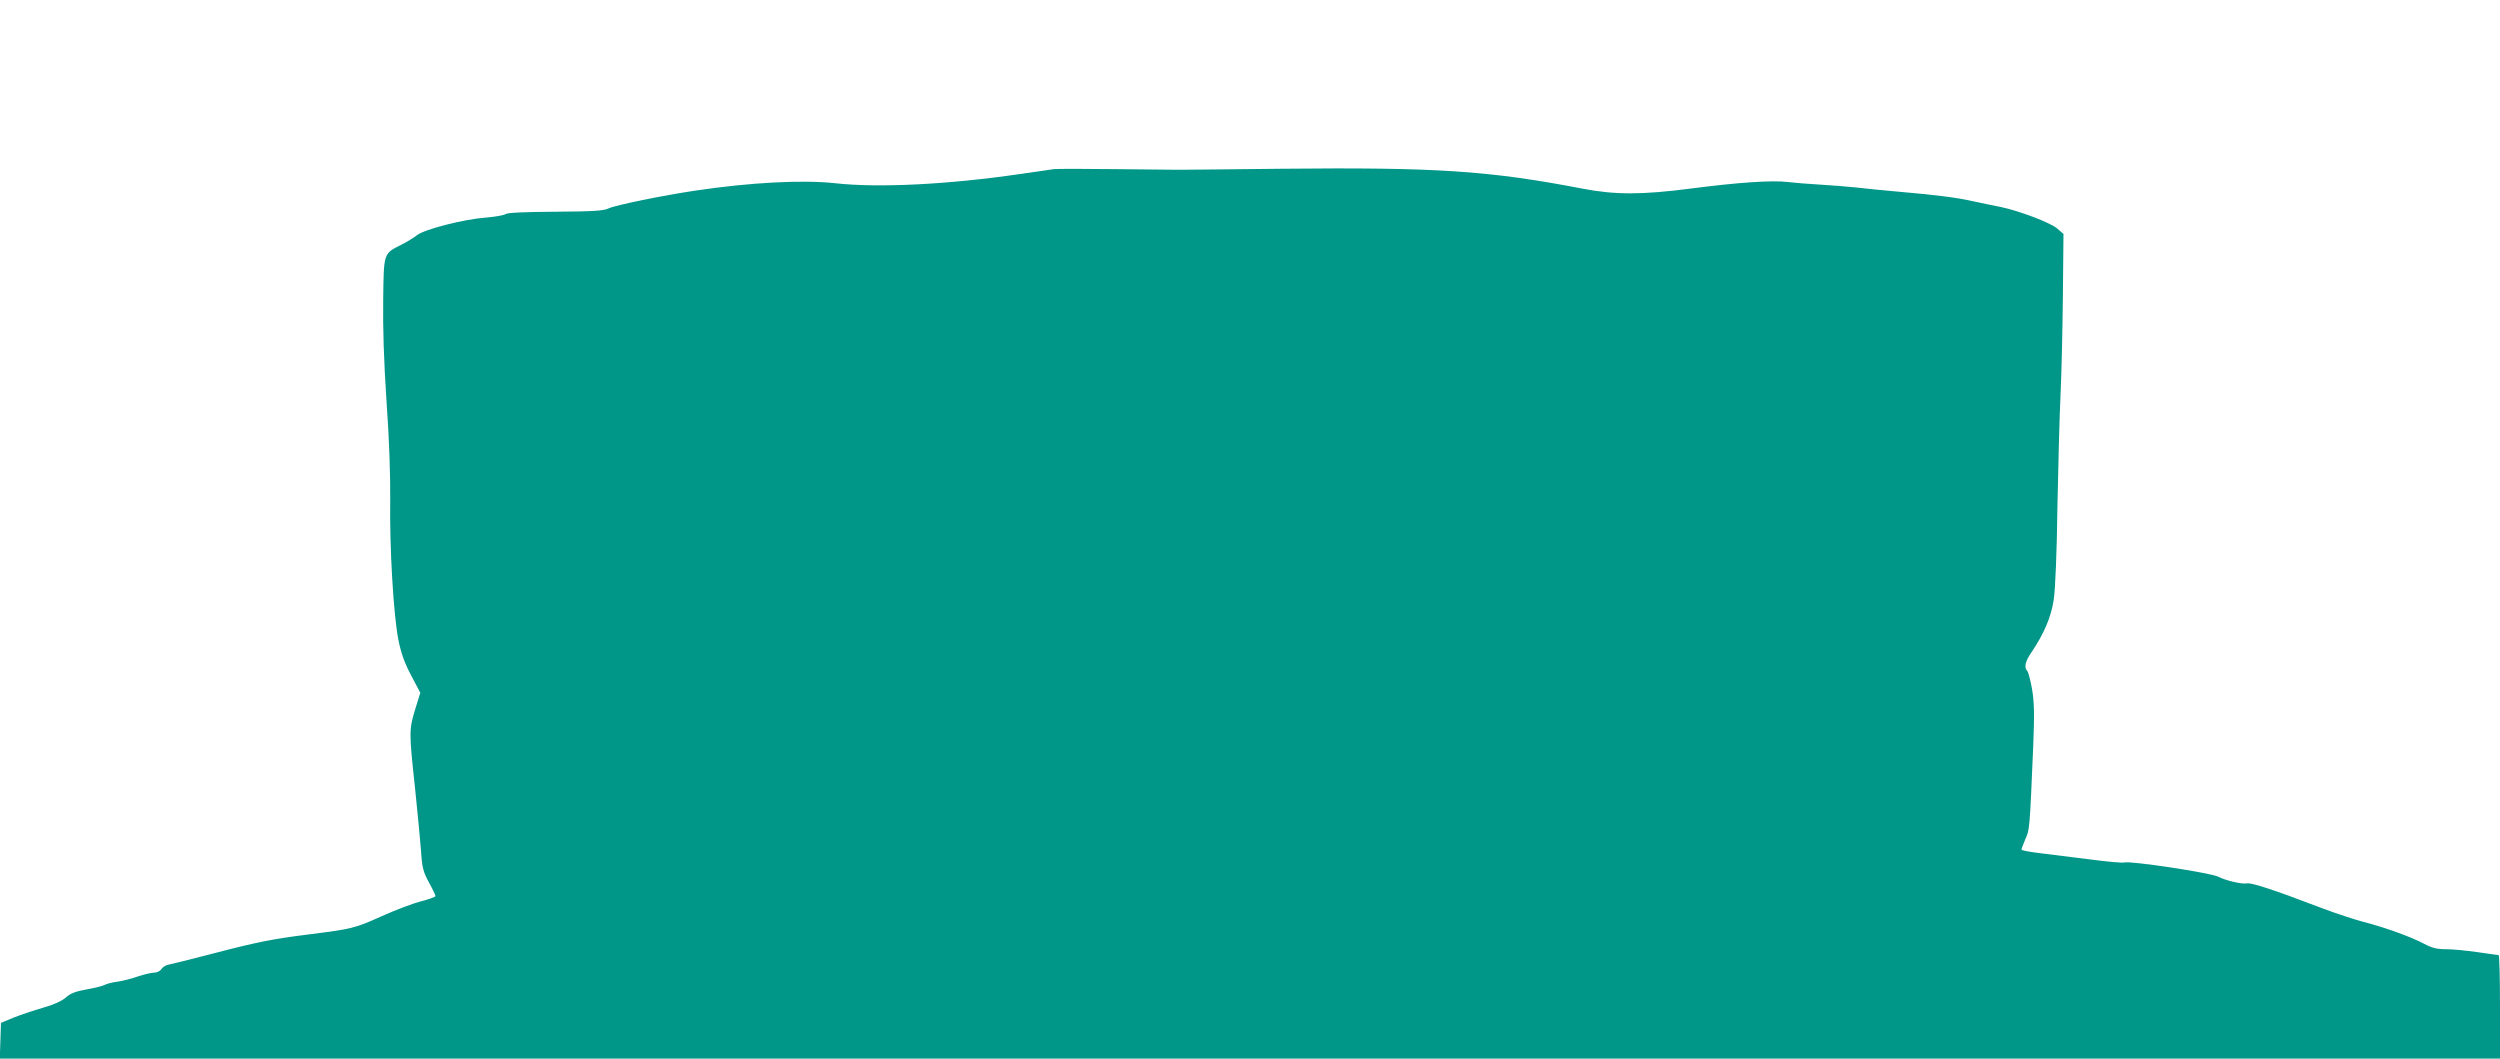 <?xml version="1.0" standalone="no"?>
<!DOCTYPE svg PUBLIC "-//W3C//DTD SVG 20010904//EN"
 "http://www.w3.org/TR/2001/REC-SVG-20010904/DTD/svg10.dtd">
<svg version="1.0" xmlns="http://www.w3.org/2000/svg"
 width="1280pt" height="542pt" viewBox="0 0 1280 542"
 preserveAspectRatio="xMidYMid meet">
<g transform="translate(0,542) scale(0.1,-0.1)"
fill="#009688" stroke="none">
<path d="M5395 4554 c-16 -3 -91 -13 -165 -24 -375 -55 -734 -73 -955 -48
-166 18 -435 4 -715 -38 -168 -25 -412 -75 -444 -91 -24 -12 -78 -16 -271 -17
-161 -1 -247 -5 -256 -12 -8 -6 -53 -14 -101 -18 -111 -8 -312 -59 -353 -90
-16 -13 -52 -35 -80 -49 -92 -46 -90 -40 -93 -281 -2 -142 3 -312 17 -521 14
-194 20 -383 19 -505 -4 -241 17 -594 42 -717 13 -66 31 -117 65 -181 l47 -89
-26 -84 c-32 -104 -32 -118 -1 -404 13 -126 27 -273 31 -325 5 -82 11 -104 40
-158 19 -34 34 -66 34 -70 0 -4 -33 -16 -72 -26 -40 -10 -133 -45 -206 -78
-136 -61 -148 -64 -377 -93 -176 -22 -258 -38 -480 -96 -110 -29 -213 -54
-228 -57 -16 -2 -34 -13 -40 -23 -7 -11 -23 -19 -38 -19 -14 0 -51 -9 -82 -19
-31 -11 -78 -23 -104 -27 -26 -3 -57 -11 -68 -17 -11 -6 -53 -16 -93 -23 -55
-10 -82 -20 -106 -42 -21 -18 -63 -37 -117 -52 -46 -13 -113 -36 -149 -50
l-65 -27 -3 -91 -3 -92 6401 0 6400 0 0 265 c0 146 -3 265 -7 265 -5 0 -53 7
-108 15 -55 8 -127 15 -161 15 -47 0 -72 6 -115 29 -64 34 -199 83 -308 111
-43 11 -138 42 -212 70 -249 95 -362 132 -385 127 -26 -5 -110 15 -146 34 -37
20 -455 83 -482 73 -7 -3 -87 4 -177 16 -90 11 -206 26 -256 32 -51 6 -93 14
-93 18 0 4 9 28 20 54 22 48 22 51 40 474 7 170 5 229 -6 294 -8 45 -19 87
-24 92 -18 18 -11 50 21 96 64 95 101 181 114 269 8 52 16 239 19 476 4 215
11 473 16 575 5 102 10 328 12 503 l3 319 -31 27 c-33 30 -194 91 -289 111
-33 6 -98 20 -145 30 -84 19 -180 31 -395 50 -60 5 -150 14 -200 20 -49 5
-135 12 -190 15 -55 3 -127 9 -161 13 -80 10 -255 -2 -494 -33 -253 -33 -390
-33 -557 -1 -477 92 -749 110 -1538 102 -297 -3 -547 -6 -555 -5 -8 0 -143 1
-300 3 -157 2 -298 2 -315 0z"/>
</g>
</svg>
